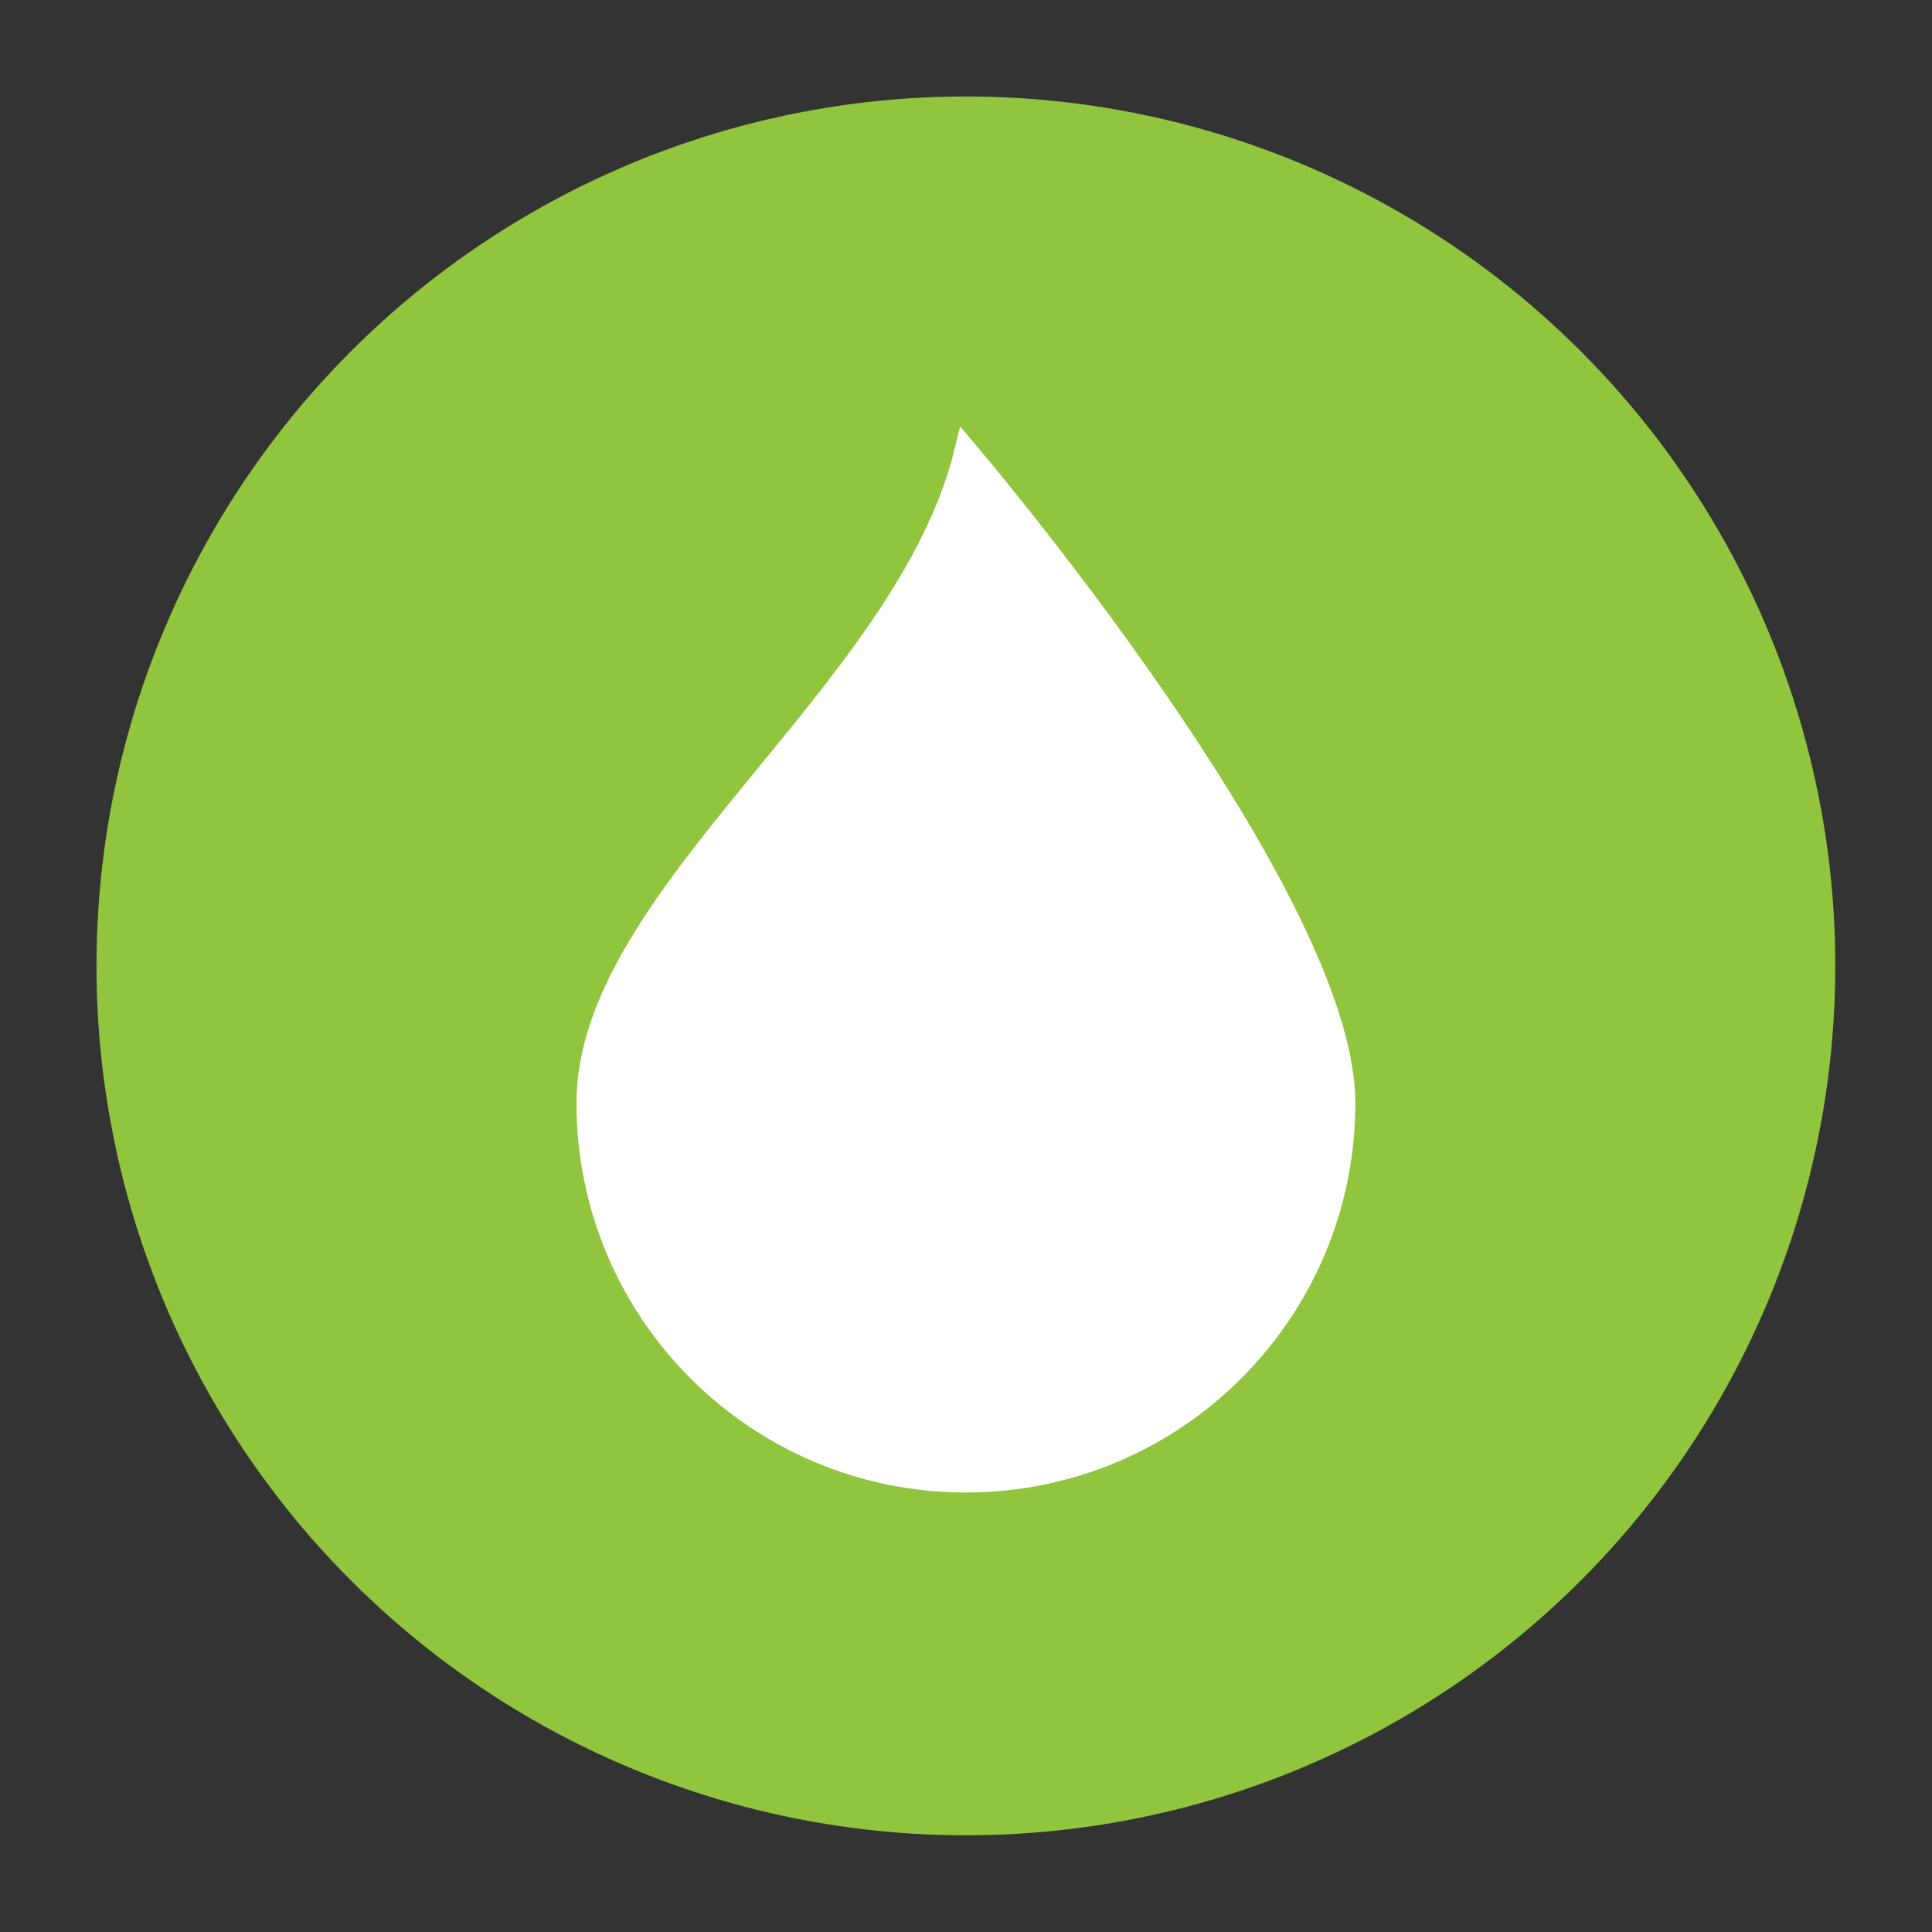 <svg xmlns="http://www.w3.org/2000/svg" id="Layer_1" data-name="Layer 1" viewBox="0 0 90.71 90.71"><rect x="0" y="0" width="90.71" height="90.71" fill="#333333" stroke="none"/><defs><style> .cls-1 { fill: #fff; stroke: #fff; stroke-miterlimit: 10; stroke-width: 1.07px; } .cls-2 { fill: #90c53d; stroke-width: 0px; } </style></defs><circle class="cls-2" cx="45.35" cy="45.35" r="40.82"></circle><path class="cls-1" d="M63.1,51.79c0,9.8-7.95,17.75-17.75,17.75s-17.75-7.95-17.75-17.75,14.99-19.2,17.75-30.62c0,0,17.75,20.82,17.75,30.62Z"></path></svg>